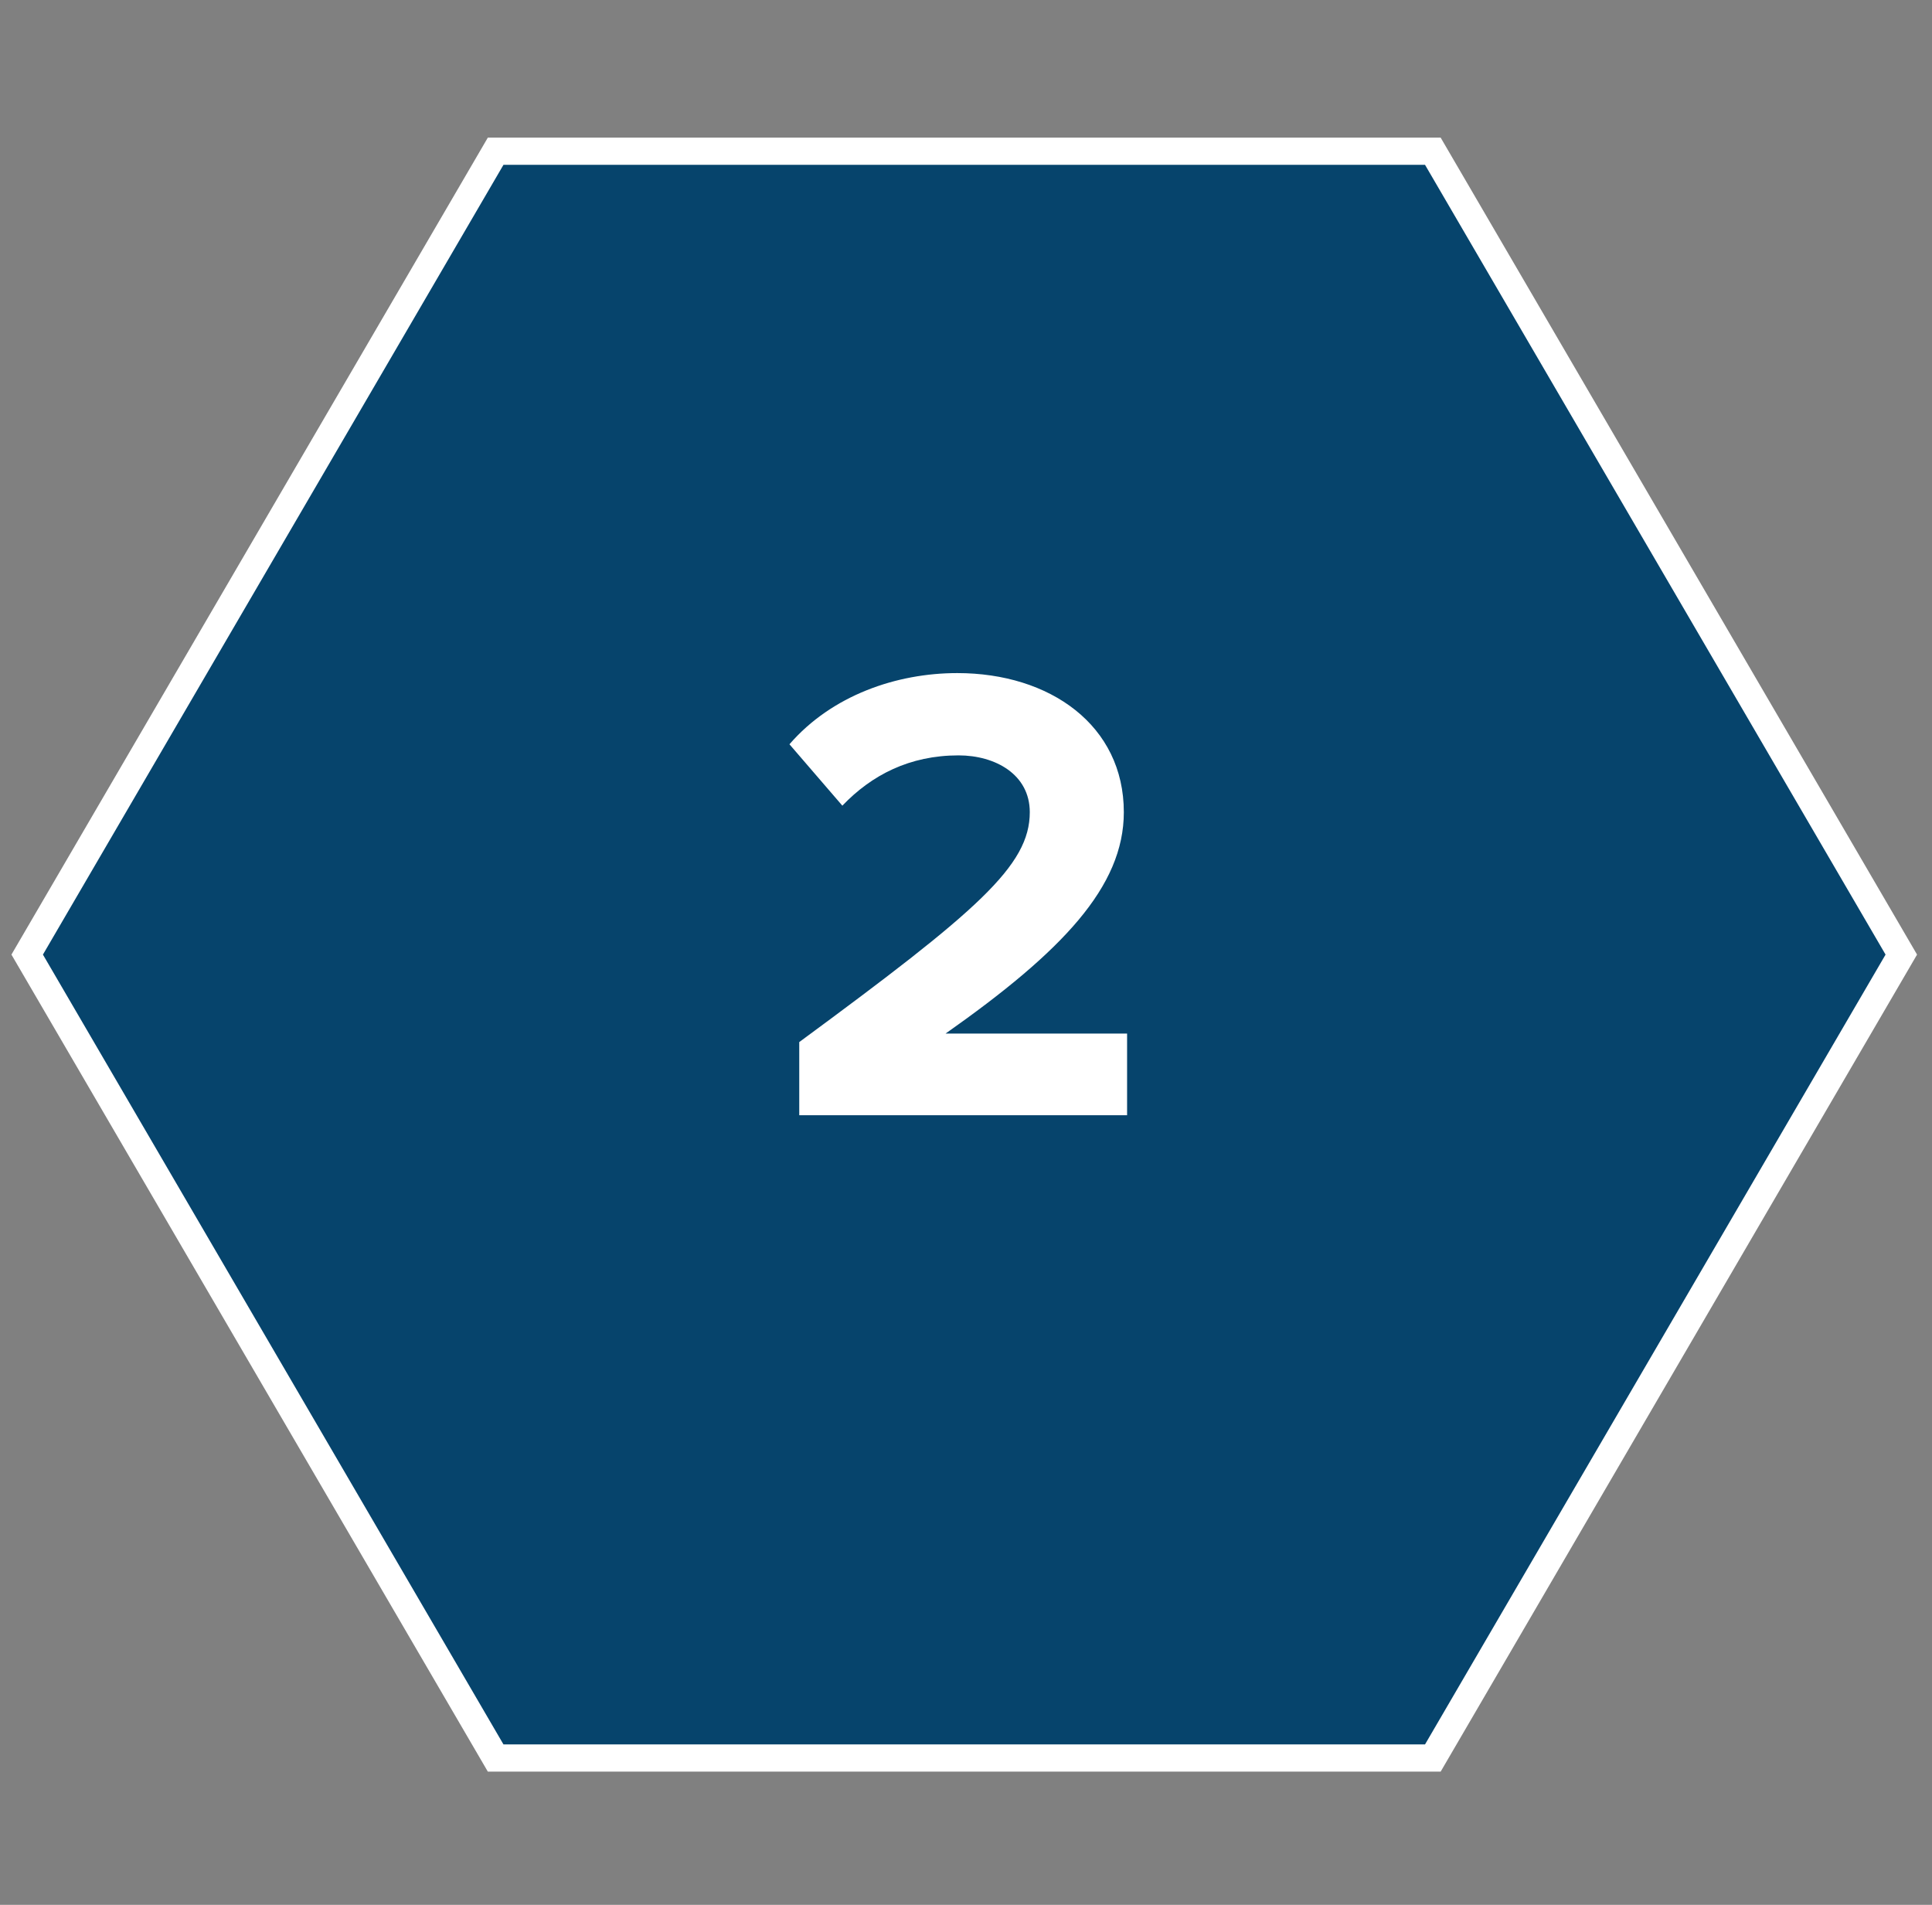 <?xml version="1.0" encoding="UTF-8"?>
<svg xmlns="http://www.w3.org/2000/svg" width="71" height="70" viewBox="0 0 71 70" fill="none">
  <rect x="0" y="0" width="71" height="70" fill="#808080" stroke="none"/>
  <path d="M52.656 64.605L18.215 64.605L0.999 35.08L18.215 5.557L52.656 5.557L69.872 35.08L52.656 64.605Z" fill="#06446C" stroke="white"></path>
  <path d="M41.42 40.983H29.372V38.295C35.924 33.471 37.844 31.815 37.844 29.847C37.844 28.455 36.572 27.759 35.228 27.759C33.428 27.759 32.036 28.479 30.956 29.607L29.012 27.351C30.572 25.551 32.948 24.735 35.18 24.735C38.588 24.735 41.3 26.655 41.3 29.847C41.3 32.583 39.044 34.959 34.748 37.983H41.42V40.983Z" fill="white"></path>
</svg>

